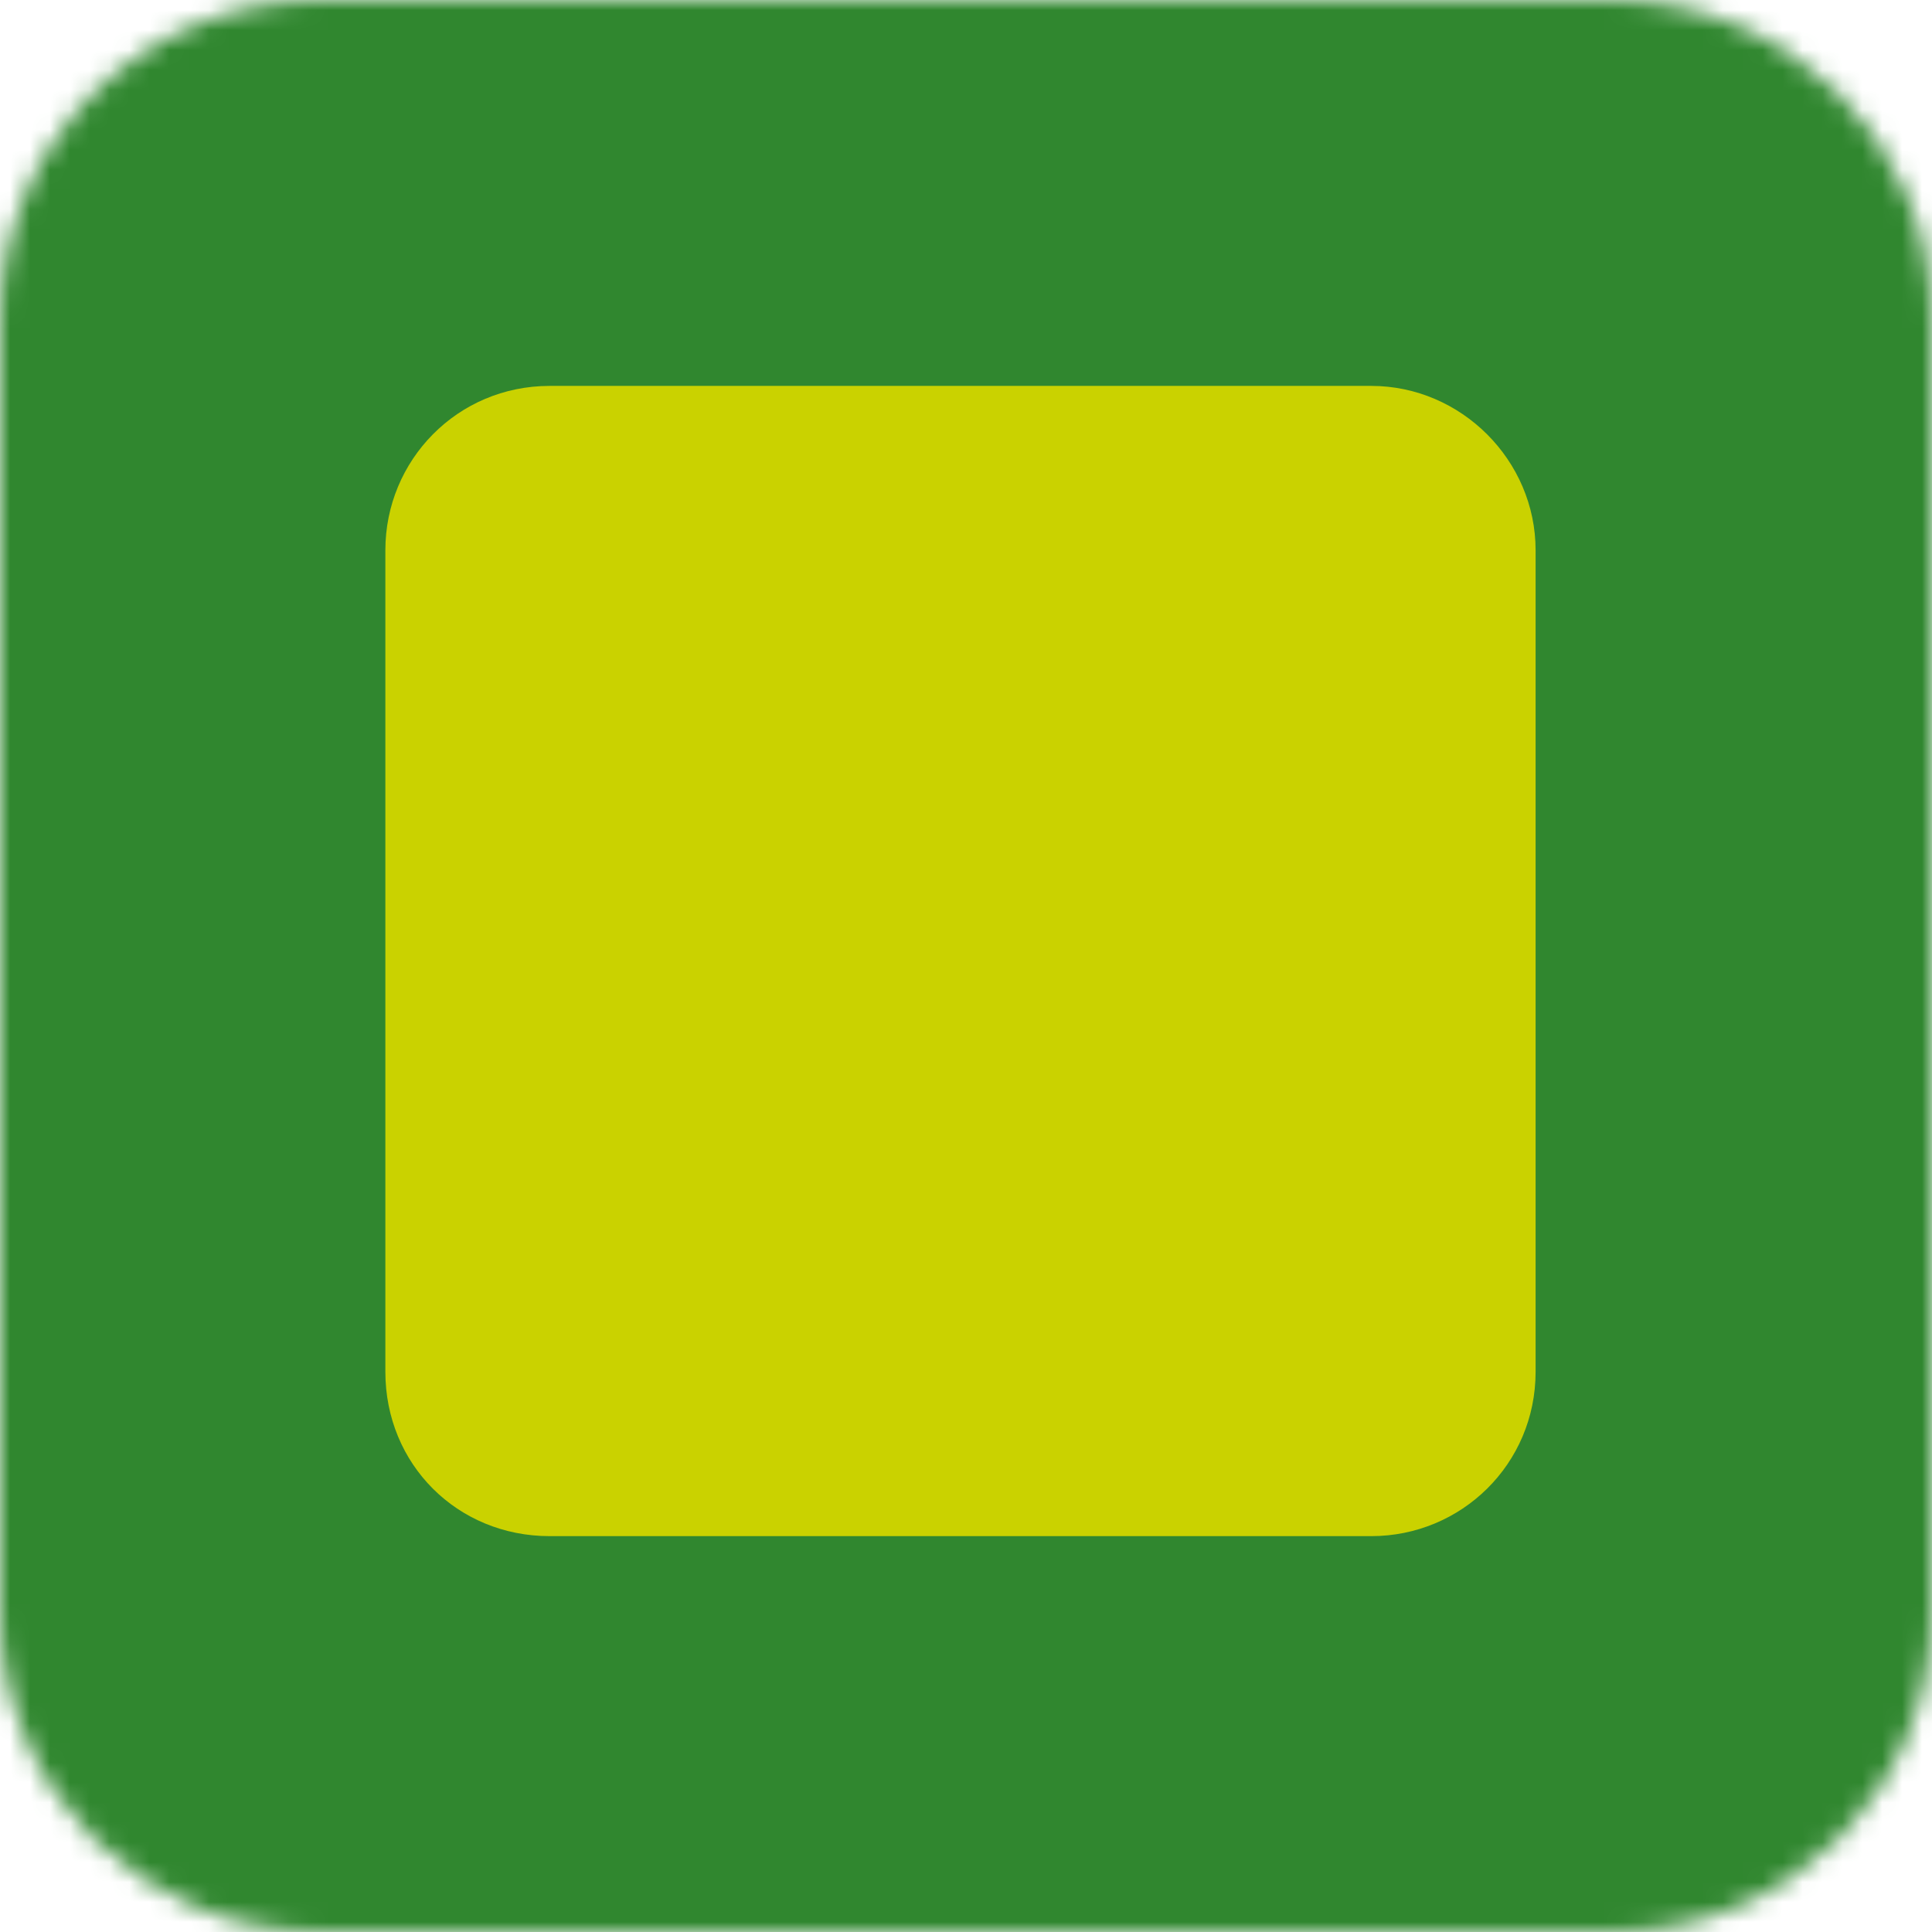 <?xml version="1.0" encoding="UTF-8"?> <svg xmlns="http://www.w3.org/2000/svg" width="97" height="97" viewBox="0 0 97 97" fill="none"><mask id="mask0_5773_61967" style="mask-type:alpha" maskUnits="userSpaceOnUse" x="0" y="0" width="97" height="97"><path d="M81 0H16C7.163 0 0 7.163 0 16V81C0 89.837 7.163 97 16 97H81C89.837 97 97 89.837 97 81V16C97 7.163 89.837 0 81 0Z" fill="#92D2F4"></path></mask><g mask="url(#mask0_5773_61967)"><path d="M-1 -10H97V107H-1V-10Z" fill="#30872F"></path><path d="M19.348 27.625C19.348 23.113 22.957 19.375 27.598 19.375H68.848C73.359 19.375 77.098 23.113 77.098 27.625V68.875C77.098 73.516 73.359 77.125 68.848 77.125H27.598C22.957 77.125 19.348 73.516 19.348 68.875V27.625Z" fill="#CAD200"></path></g></svg> 
